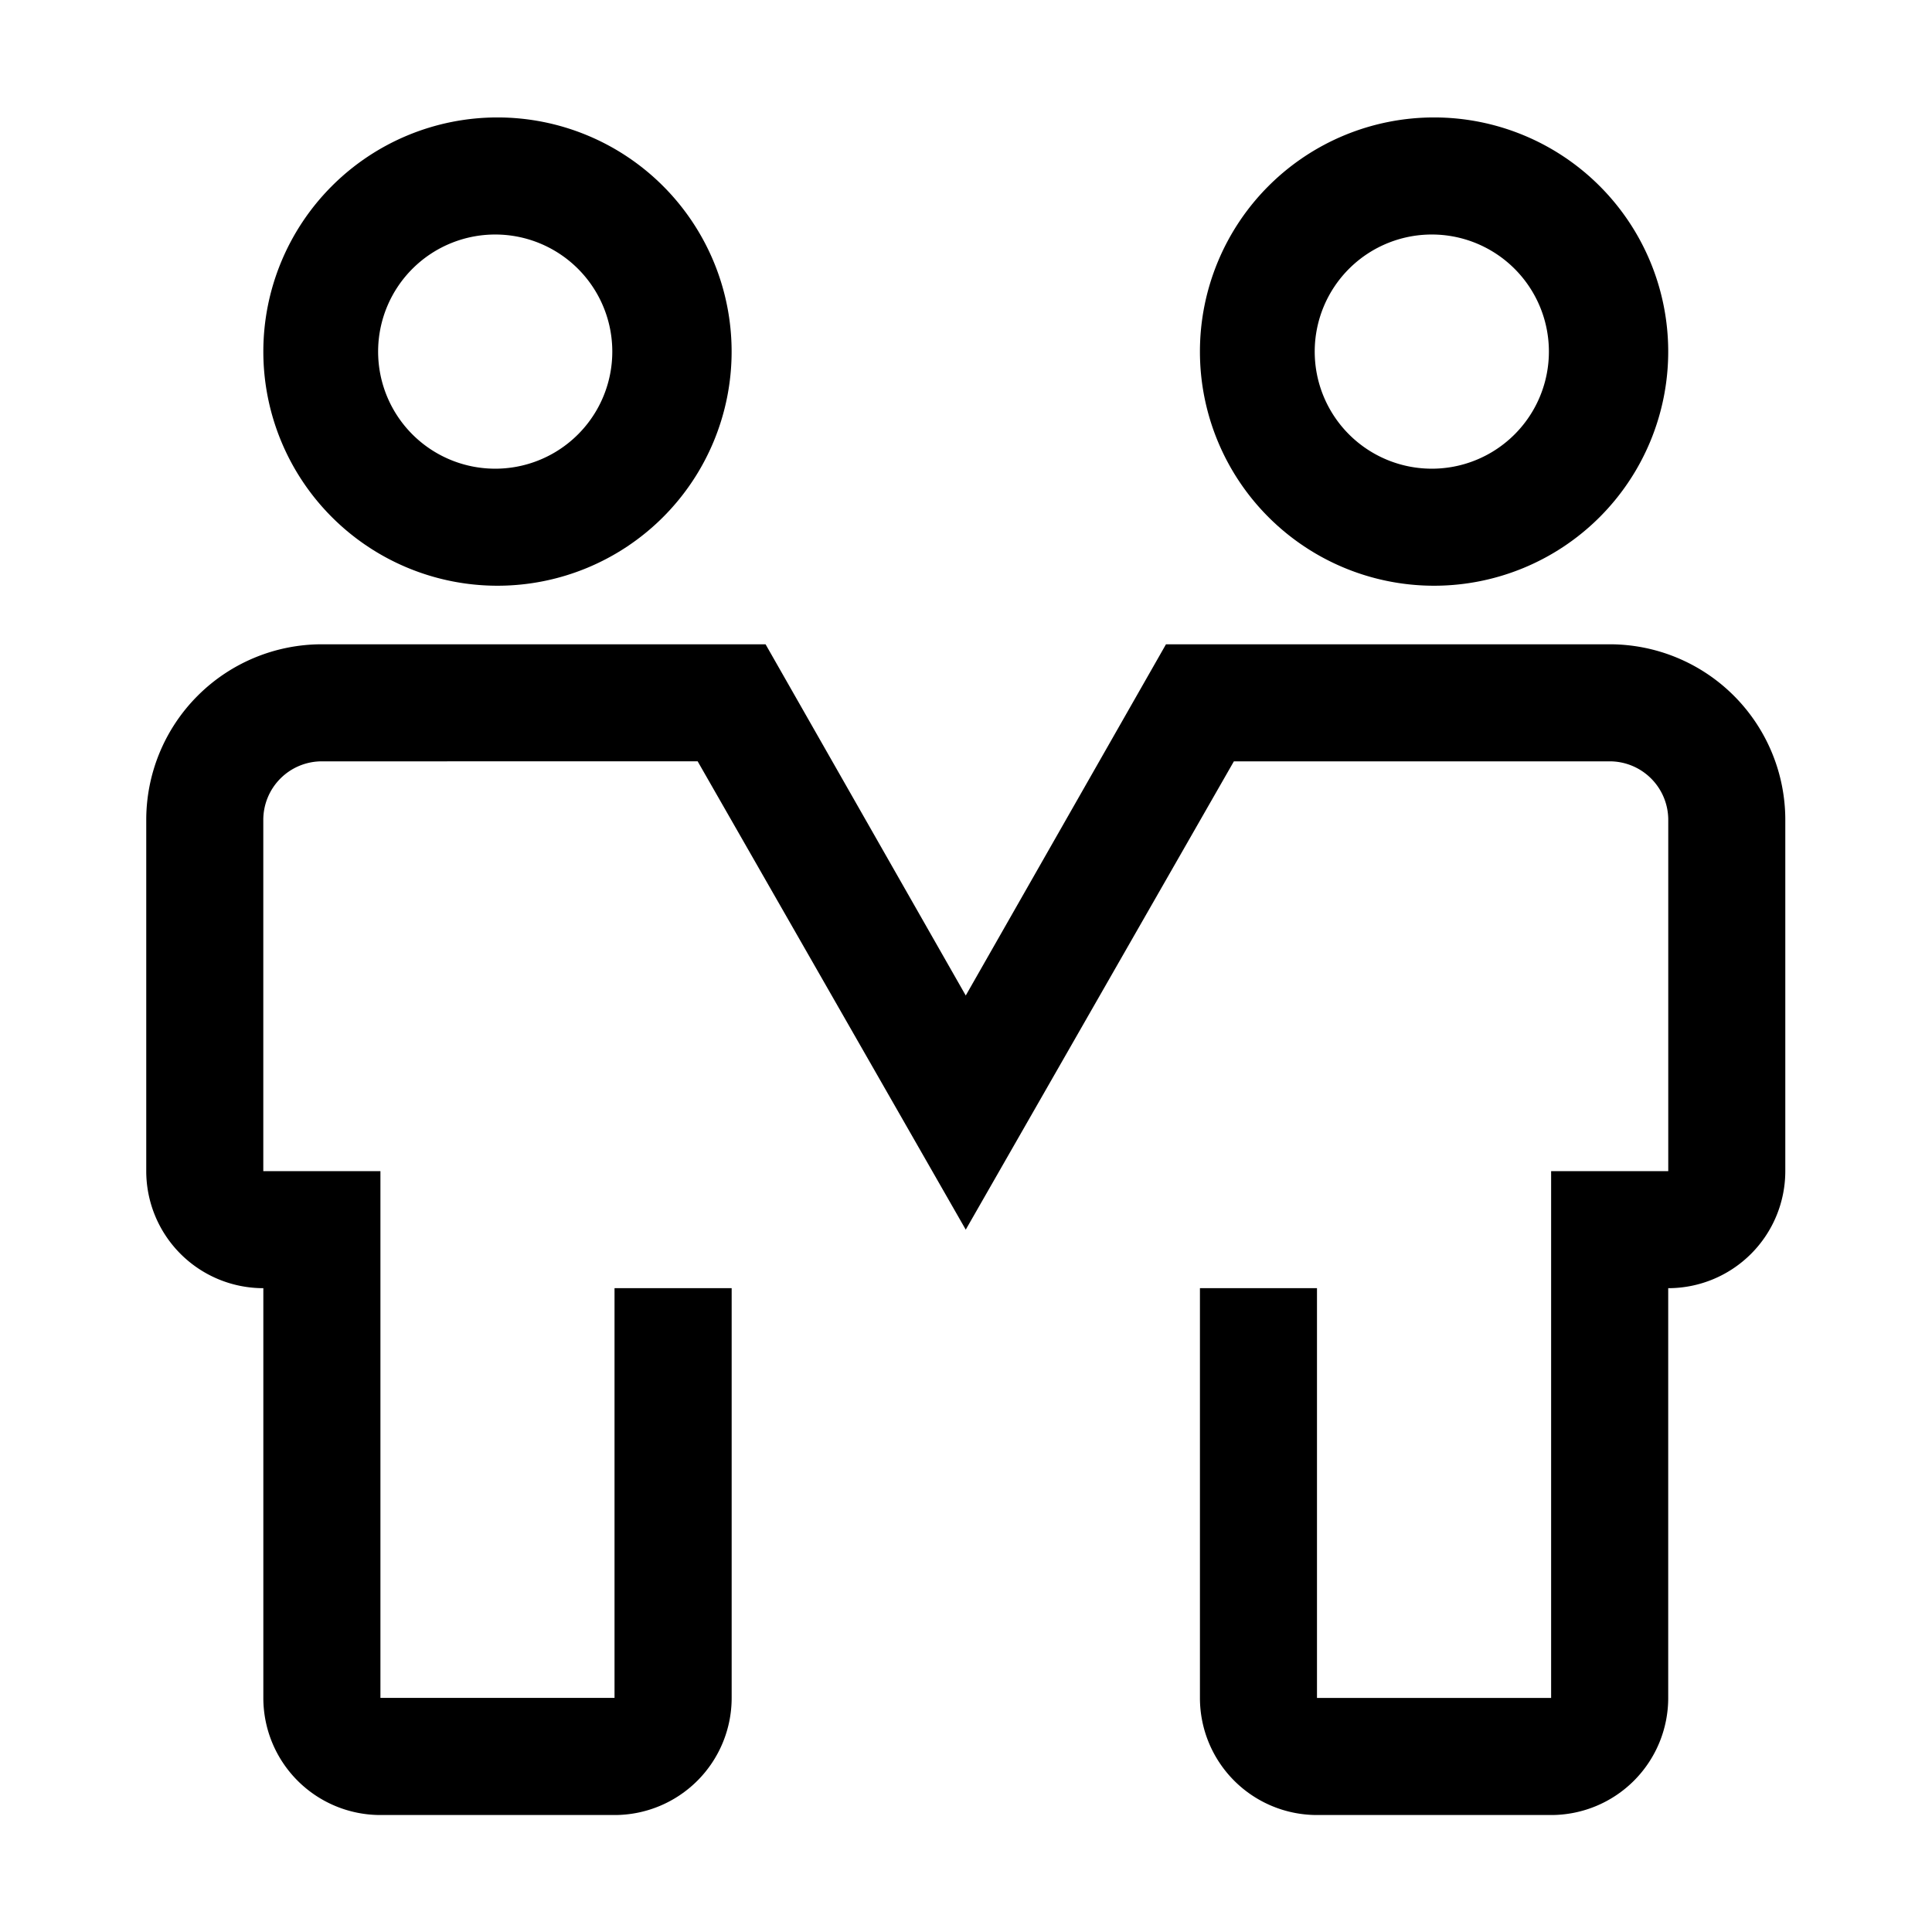 <?xml version="1.0" standalone="no"?><!DOCTYPE svg PUBLIC "-//W3C//DTD SVG 1.1//EN" "http://www.w3.org/Graphics/SVG/1.1/DTD/svg11.dtd"><svg t="1691389865019" class="icon" viewBox="0 0 1024 1024" version="1.1" xmlns="http://www.w3.org/2000/svg" p-id="17567" xmlns:xlink="http://www.w3.org/1999/xlink" width="200" height="200"><path d="M263.673 310.444A124.098 124.098 0 1 1 263.673 62.247a124.098 124.098 0 0 1 0 248.197z m0-186.136a62.06 62.06 0 1 0-0.067 124.098 62.06 62.06 0 0 0 0.067-124.098z m496.416 186.136a124.098 124.098 0 1 1 0-248.197 124.098 124.098 0 0 1 0 248.197z m0-186.136a62.06 62.06 0 1 0-0.067 124.098 62.06 62.06 0 0 0 0.067-124.098zM822.126 962h-124.098a62.06 62.06 0 0 1-62.038-62.06v-217.178h62.038v217.178h124.098V620.724h62.083v-186.159a31.041 31.041 0 0 0-31.041-31.041h-199.183L511.869 651.743l-142.093-248.219H170.593a31.041 31.041 0 0 0-31.041 31.041v186.159h62.083V899.917h124.076v-217.178h62.083v217.178A62.06 62.06 0 0 1 325.688 962H201.612a62.06 62.06 0 0 1-62.038-62.06v-217.178A62.06 62.06 0 0 1 77.514 620.724v-186.159a93.079 93.079 0 0 1 93.079-93.079h235.173l106.103 186.159 106.126-186.159h235.173a93.079 93.079 0 0 1 93.079 93.079v186.159a62.06 62.06 0 0 1-62.06 62.038v217.178A62.06 62.06 0 0 1 822.126 962z" p-id="17568"></path></svg>